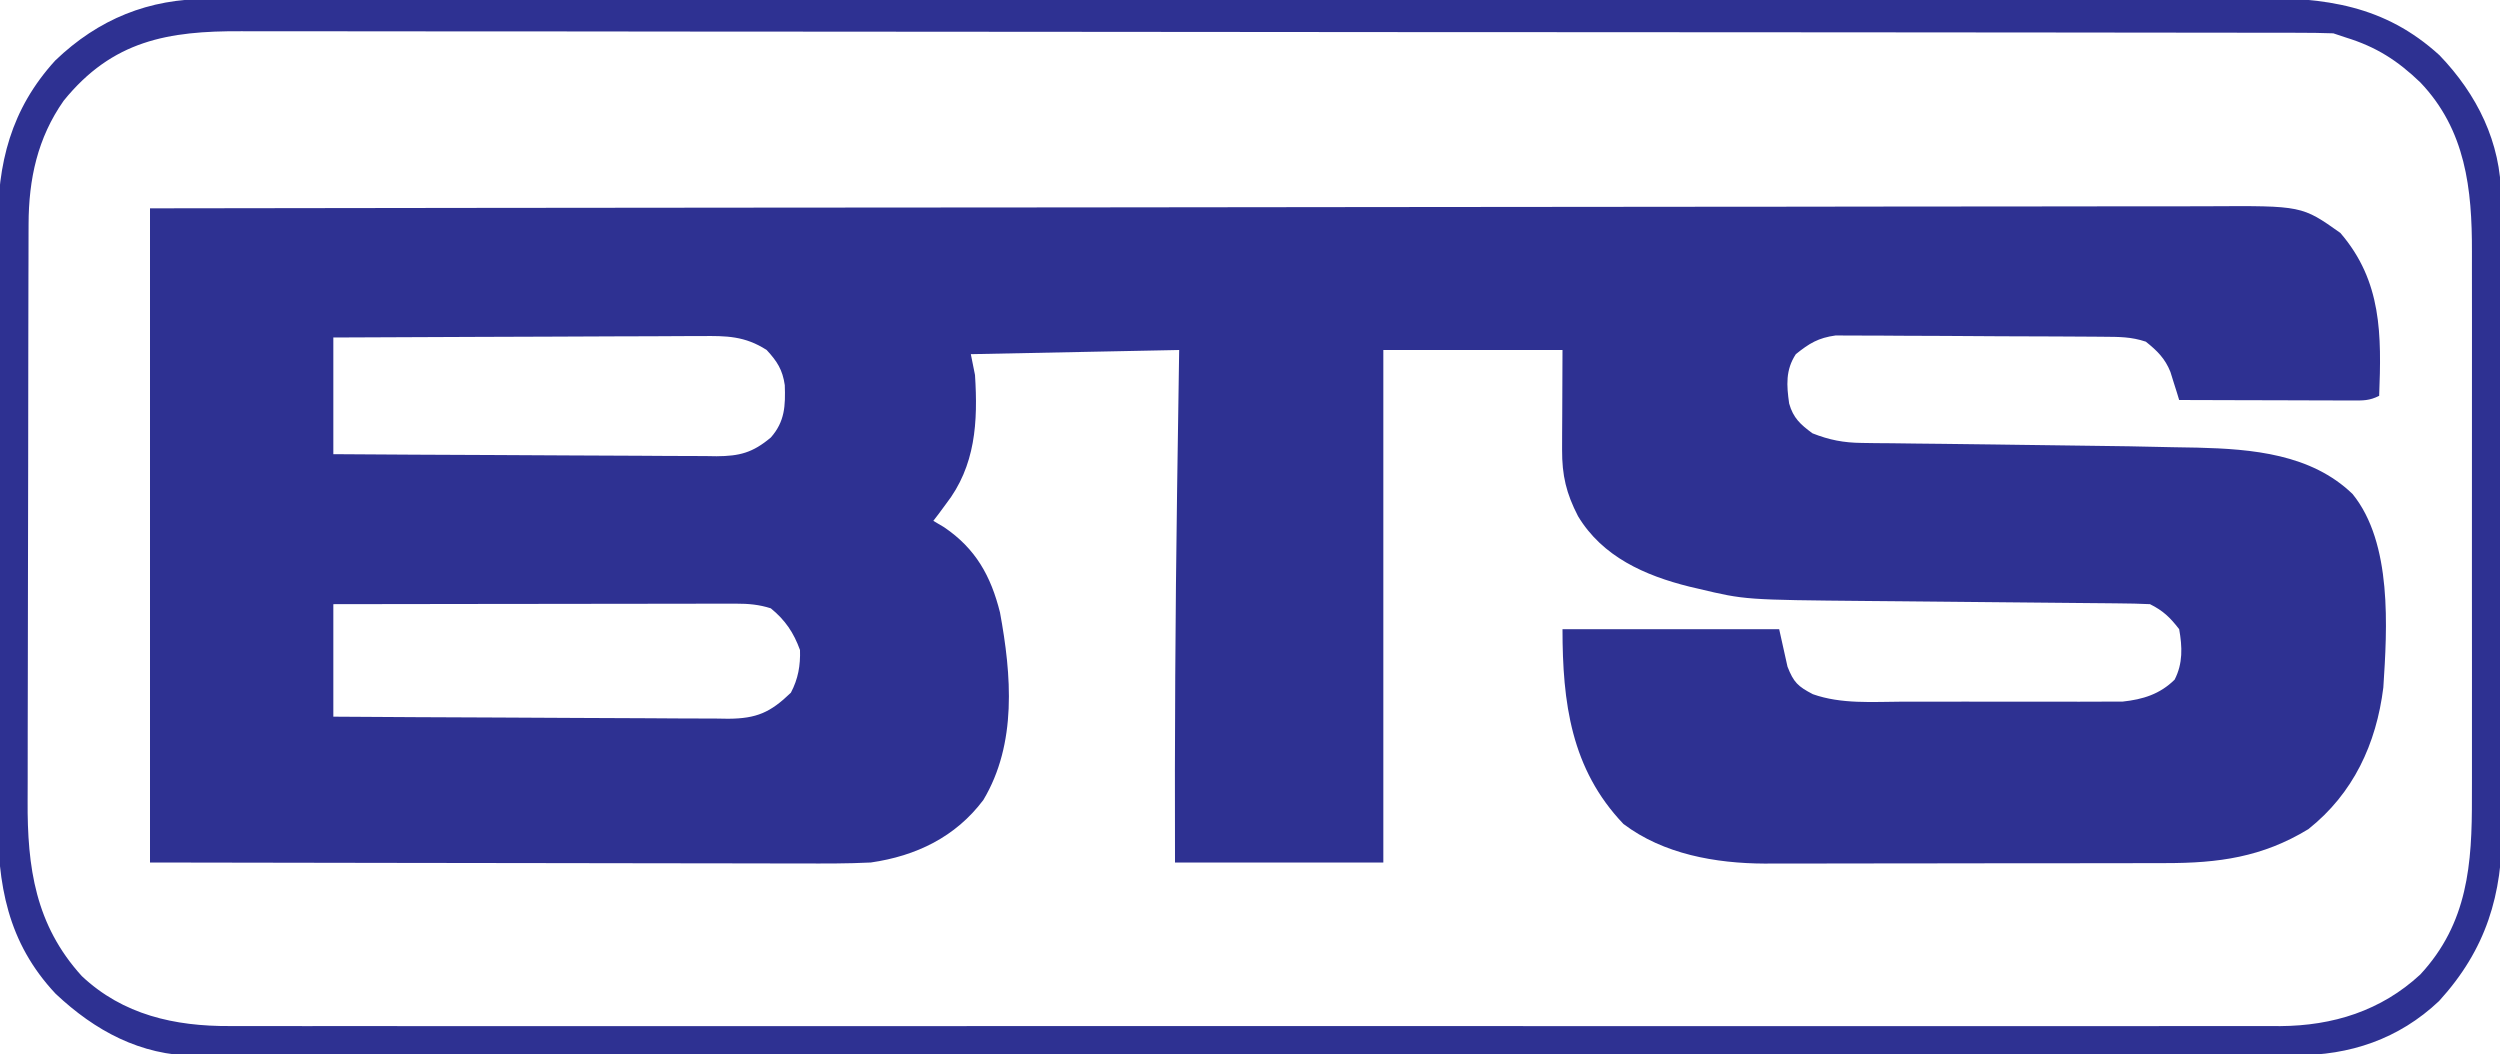 <?xml version="1.0" encoding="UTF-8"?>
<svg version="1.1" xmlns="http://www.w3.org/2000/svg" width="600" height="253">
<path d="M0 0 C59.229 -0.08 59.229 -0.08 77.78 -0.103 C78.436 -0.103 79.091 -0.104 79.767 -0.105 C101.835 -0.131 123.903 -0.152 145.972 -0.169 C147.052 -0.17 147.052 -0.17 148.154 -0.171 C163.808 -0.183 179.462 -0.194 195.116 -0.204 C202.792 -0.209 210.469 -0.214 218.146 -0.22 C219.292 -0.221 219.292 -0.221 220.461 -0.221 C245.217 -0.238 269.973 -0.268 294.729 -0.305 C320.171 -0.343 345.613 -0.368 371.056 -0.376 C374.65 -0.377 378.245 -0.378 381.839 -0.38 C382.9 -0.38 382.9 -0.38 383.983 -0.38 C395.366 -0.385 406.748 -0.404 418.131 -0.427 C429.577 -0.451 441.024 -0.46 452.47 -0.454 C458.671 -0.451 464.872 -0.455 471.073 -0.477 C476.751 -0.496 482.429 -0.497 488.107 -0.484 C490.16 -0.482 492.213 -0.487 494.265 -0.5 C516.472 -0.628 516.472 -0.628 525.684 5.902 C535.711 17.538 535.554 30.436 535 45 C532.626 46.187 531.198 46.121 528.55 46.114 C527.629 46.113 526.709 46.113 525.76 46.113 C524.266 46.106 524.266 46.106 522.742 46.098 C521.724 46.096 520.706 46.095 519.657 46.093 C516.396 46.088 513.136 46.075 509.875 46.062 C507.668 46.057 505.461 46.053 503.254 46.049 C497.836 46.038 492.418 46.021 487 46 C486.719 45.078 486.719 45.078 486.432 44.137 C486.176 43.328 485.92 42.52 485.656 41.688 C485.407 40.887 485.157 40.086 484.9 39.262 C483.61 36.021 481.695 34.156 479 32 C475.457 30.819 472.611 30.851 468.87 30.823 C467.786 30.813 467.786 30.813 466.681 30.803 C464.291 30.783 461.902 30.772 459.512 30.762 C458.286 30.756 458.286 30.756 457.035 30.749 C452.71 30.729 448.385 30.714 444.06 30.705 C439.598 30.694 435.136 30.659 430.674 30.62 C427.238 30.593 423.802 30.585 420.366 30.582 C418.721 30.577 417.077 30.565 415.432 30.547 C413.127 30.522 410.823 30.523 408.518 30.53 C407.208 30.524 405.898 30.518 404.549 30.512 C400.393 31.083 398.244 32.391 395 35 C392.509 38.791 392.776 42.498 393.398 46.848 C394.371 50.326 396.136 51.9 399 54 C403.048 55.598 406.478 56.257 410.817 56.303 C411.946 56.32 413.075 56.336 414.238 56.354 C415.453 56.362 416.667 56.37 417.918 56.379 C419.869 56.404 421.82 56.43 423.771 56.455 C425.833 56.48 427.894 56.501 429.955 56.52 C434.2 56.561 438.445 56.617 442.69 56.676 C444.103 56.696 445.516 56.715 446.929 56.735 C447.625 56.745 448.321 56.754 449.038 56.764 C451.823 56.802 454.609 56.838 457.394 56.874 C476.284 57.116 476.284 57.116 485.337 57.329 C487.351 57.373 489.367 57.403 491.382 57.432 C504.549 57.76 518.693 58.975 528.613 68.559 C538.19 80.339 536.931 100.74 536 115 C534.319 128.523 528.805 140.428 518 149 C506.916 155.743 496.413 157.151 483.716 157.145 C482.041 157.15 482.041 157.15 480.333 157.155 C476.653 157.165 472.973 157.167 469.293 157.168 C466.726 157.171 464.159 157.175 461.593 157.178 C456.215 157.184 450.838 157.186 445.461 157.185 C439.266 157.185 433.072 157.195 426.878 157.211 C420.895 157.226 414.912 157.229 408.929 157.229 C406.395 157.23 403.86 157.234 401.326 157.242 C397.775 157.252 394.224 157.249 390.673 157.243 C389.635 157.249 388.597 157.254 387.528 157.26 C375.785 157.21 363.237 155.022 353.625 147.75 C341.044 134.57 339 118.6 339 101 C356.16 101 373.32 101 391 101 C391.66 103.97 392.32 106.94 393 110 C394.472 113.762 395.484 114.731 399.086 116.608 C405.902 119.021 413.366 118.43 420.504 118.398 C422.112 118.4 423.721 118.403 425.329 118.407 C428.689 118.412 432.048 118.405 435.408 118.391 C439.701 118.374 443.993 118.384 448.286 118.402 C451.603 118.413 454.921 118.409 458.238 118.401 C459.82 118.399 461.403 118.402 462.985 118.409 C465.201 118.417 467.416 118.405 469.631 118.388 C470.888 118.386 472.145 118.383 473.441 118.381 C478.27 117.864 482.362 116.615 485.906 113.121 C487.918 109.22 487.758 105.256 487 101 C484.81 98.176 483.17 96.585 480 95 C477.497 94.883 475.02 94.825 472.515 94.811 C471.743 94.802 470.97 94.794 470.174 94.785 C468.49 94.768 466.806 94.753 465.122 94.74 C462.441 94.719 459.761 94.692 457.08 94.663 C451.366 94.603 445.652 94.551 439.938 94.5 C433.363 94.44 426.788 94.377 420.214 94.308 C417.602 94.282 414.989 94.261 412.377 94.24 C382.804 93.963 382.804 93.963 371.688 91.312 C370.945 91.14 370.202 90.967 369.436 90.788 C358.767 88.132 348.582 83.618 342.727 73.883 C339.906 68.422 338.877 64.132 338.902 57.926 C338.905 56.675 338.907 55.423 338.91 54.134 C338.924 51.747 338.924 51.747 338.938 49.312 C338.958 44.259 338.979 39.206 339 34 C324.81 34 310.62 34 296 34 C296 74.59 296 115.18 296 157 C279.5 157 263 157 246 157 C245.907 127.303 246.079 97.63 246.5 67.938 C246.518 66.673 246.518 66.673 246.536 65.383 C246.685 54.922 246.842 44.461 247 34 C230.5 34.33 214 34.66 197 35 C197.33 36.65 197.66 38.3 198 40 C198.722 51.24 198.148 61.841 191 71 C190.423 71.784 189.845 72.567 189.25 73.375 C188.631 74.179 188.631 74.179 188 75 C188.866 75.516 189.732 76.031 190.625 76.562 C198.161 81.682 201.814 88.244 204 97 C206.754 111.958 208.117 128.452 200 142 C193.323 150.888 183.87 155.43 173 157 C167.365 157.284 161.738 157.253 156.097 157.227 C154.392 157.226 152.686 157.227 150.98 157.228 C146.371 157.229 141.763 157.217 137.154 157.203 C132.329 157.19 127.504 157.189 122.68 157.187 C113.553 157.181 104.427 157.164 95.301 157.144 C82.961 157.117 70.622 157.107 58.282 157.095 C38.855 157.076 19.428 157.036 0 157 C0 105.19 0 53.38 0 0 Z M44 31 C44 40.24 44 49.48 44 59 C56.804 59.09 69.609 59.164 82.413 59.207 C88.359 59.228 94.304 59.256 100.25 59.302 C105.988 59.345 111.726 59.369 117.465 59.38 C119.654 59.387 121.842 59.401 124.031 59.423 C127.098 59.452 130.164 59.456 133.231 59.454 C134.135 59.468 135.039 59.483 135.971 59.498 C141.486 59.462 144.622 58.676 149 55 C152.385 51.164 152.516 47.366 152.348 42.438 C151.822 38.751 150.512 36.71 148 34 C142.763 30.626 138.34 30.587 132.323 30.659 C131.366 30.659 130.409 30.659 129.424 30.658 C126.274 30.66 123.126 30.683 119.977 30.707 C117.788 30.713 115.599 30.717 113.411 30.72 C107.66 30.731 101.91 30.761 96.159 30.794 C90.287 30.825 84.415 30.838 78.543 30.854 C67.029 30.886 55.514 30.938 44 31 Z M44 95 C44 103.91 44 112.82 44 122 C57.196 122.09 70.391 122.164 83.587 122.207 C89.714 122.228 95.841 122.256 101.968 122.302 C107.882 122.345 113.795 122.369 119.708 122.38 C121.964 122.387 124.22 122.401 126.476 122.423 C129.636 122.452 132.795 122.456 135.956 122.454 C136.888 122.468 137.82 122.483 138.78 122.498 C145.579 122.455 148.882 121.01 153.812 116.25 C155.558 112.942 156.121 109.698 156 106 C154.466 101.802 152.462 98.833 149 96 C146.184 95.094 143.632 94.876 140.685 94.88 C139.829 94.878 138.974 94.877 138.093 94.876 C136.698 94.881 136.698 94.881 135.274 94.886 C134.289 94.886 133.303 94.886 132.287 94.886 C129.03 94.887 125.773 94.895 122.516 94.902 C120.257 94.904 117.998 94.906 115.739 94.907 C109.795 94.91 103.85 94.92 97.906 94.931 C91.839 94.942 85.773 94.946 79.707 94.951 C67.805 94.962 55.902 94.979 44 95 Z " fill="#2E3192" transform="translate(36,50)"/>
<path d="M0 0 C0.88 -0.004 1.76 -0.007 2.666 -0.011 C5.612 -0.02 8.557 -0.015 11.502 -0.01 C13.636 -0.014 15.771 -0.018 17.905 -0.024 C23.768 -0.036 29.63 -0.036 35.493 -0.033 C41.817 -0.033 48.141 -0.044 54.465 -0.054 C66.855 -0.07 79.244 -0.076 91.633 -0.077 C101.704 -0.078 111.774 -0.082 121.845 -0.088 C124.745 -0.09 127.645 -0.092 130.545 -0.094 C131.266 -0.094 131.987 -0.094 132.73 -0.095 C153.007 -0.107 173.285 -0.115 193.562 -0.114 C194.326 -0.114 195.091 -0.114 195.878 -0.114 C199.752 -0.114 203.626 -0.114 207.5 -0.114 C208.27 -0.114 209.039 -0.113 209.832 -0.113 C211.388 -0.113 212.944 -0.113 214.499 -0.113 C238.702 -0.112 262.905 -0.127 287.107 -0.154 C314.307 -0.185 341.506 -0.202 368.705 -0.2 C371.607 -0.2 374.508 -0.2 377.41 -0.2 C378.482 -0.2 378.482 -0.2 379.575 -0.2 C391.061 -0.2 402.547 -0.213 414.033 -0.23 C425.582 -0.247 437.13 -0.249 448.679 -0.236 C454.932 -0.229 461.186 -0.229 467.44 -0.246 C473.168 -0.262 478.897 -0.259 484.626 -0.242 C486.694 -0.239 488.763 -0.242 490.831 -0.254 C507.942 -0.34 522.199 1.446 535.435 13.511 C544.461 22.899 550.194 34.443 550.23 47.586 C550.234 48.29 550.239 48.994 550.243 49.719 C550.256 52.06 550.254 54.401 550.253 56.742 C550.259 58.428 550.265 60.114 550.273 61.8 C550.291 66.369 550.295 70.937 550.297 75.506 C550.298 78.364 550.302 81.223 550.308 84.082 C550.326 94.068 550.334 104.054 550.333 114.04 C550.332 123.327 550.353 132.613 550.384 141.9 C550.41 149.89 550.421 157.88 550.42 165.87 C550.419 170.635 550.425 175.399 550.446 180.164 C550.466 184.649 550.466 189.135 550.451 193.621 C550.449 195.259 550.454 196.897 550.466 198.535 C550.58 214.995 546.631 228.118 535.337 240.507 C525.68 249.639 513.903 253.582 500.885 253.512 C500 253.515 499.116 253.518 498.205 253.521 C495.246 253.53 492.286 253.524 489.326 253.518 C487.182 253.521 485.037 253.525 482.892 253.53 C477.001 253.54 471.109 253.538 465.218 253.533 C458.863 253.531 452.509 253.54 446.154 253.547 C433.706 253.56 421.257 253.562 408.809 253.56 C398.692 253.558 388.575 253.56 378.458 253.564 C377.004 253.564 375.55 253.565 374.097 253.566 C371.906 253.567 369.715 253.567 367.525 253.568 C347.158 253.577 326.791 253.581 306.424 253.577 C305.657 253.577 304.889 253.577 304.098 253.576 C300.207 253.576 296.316 253.575 292.425 253.574 C291.266 253.574 291.266 253.574 290.083 253.573 C288.521 253.573 286.958 253.573 285.395 253.572 C261.079 253.567 236.762 253.575 212.445 253.593 C185.122 253.614 157.798 253.625 130.475 253.621 C127.561 253.62 124.648 253.62 121.734 253.62 C120.658 253.62 120.658 253.62 119.56 253.62 C108.732 253.618 97.905 253.625 87.077 253.636 C74.762 253.648 62.447 253.649 50.133 253.637 C43.849 253.631 37.565 253.63 31.282 253.642 C25.529 253.653 19.777 253.65 14.024 253.636 C11.943 253.633 9.863 253.635 7.782 253.643 C4.952 253.653 2.122 253.645 -0.709 253.632 C-1.917 253.643 -1.917 253.643 -3.15 253.654 C-16.368 253.529 -27.206 247.668 -36.678 238.769 C-48.279 226.419 -50.644 212.491 -50.555 196.205 C-50.561 194.518 -50.568 192.831 -50.577 191.144 C-50.595 186.597 -50.588 182.05 -50.575 177.502 C-50.565 172.723 -50.574 167.944 -50.581 163.165 C-50.588 155.143 -50.578 147.12 -50.559 139.098 C-50.538 129.848 -50.545 120.598 -50.567 111.348 C-50.585 103.379 -50.587 95.41 -50.577 87.441 C-50.571 82.693 -50.57 77.946 -50.583 73.198 C-50.595 68.733 -50.586 64.268 -50.563 59.802 C-50.558 58.172 -50.56 56.542 -50.569 54.912 C-50.645 39.449 -47.454 26.504 -36.784 14.781 C-26.382 4.796 -14.295 -0.073 0 0 Z M-34.761 24.437 C-41.038 33.382 -43.15 43.226 -43.178 54.041 C-43.181 54.686 -43.184 55.332 -43.187 55.997 C-43.196 58.14 -43.198 60.283 -43.199 62.425 C-43.204 63.97 -43.209 65.515 -43.214 67.06 C-43.227 71.244 -43.234 75.428 -43.238 79.613 C-43.241 82.233 -43.245 84.853 -43.25 87.473 C-43.263 95.688 -43.273 103.903 -43.277 112.119 C-43.281 121.569 -43.299 131.02 -43.328 140.471 C-43.349 147.797 -43.359 155.122 -43.361 162.448 C-43.362 166.814 -43.368 171.179 -43.386 175.545 C-43.402 179.658 -43.404 183.771 -43.395 187.884 C-43.395 189.383 -43.399 190.881 -43.409 192.38 C-43.51 208.502 -41.526 222.262 -30.413 234.507 C-20.532 243.822 -8.08 246.587 5.098 246.509 C5.965 246.512 6.831 246.515 7.723 246.518 C10.61 246.525 13.496 246.518 16.383 246.511 C18.48 246.514 20.577 246.517 22.674 246.521 C28.424 246.529 34.174 246.525 39.924 246.519 C46.13 246.514 52.336 246.521 58.542 246.527 C69.992 246.535 81.443 246.534 92.894 246.529 C103.472 246.524 114.051 246.523 124.63 246.525 C125.683 246.525 125.683 246.525 126.758 246.525 C129.608 246.526 132.458 246.527 135.308 246.527 C162.038 246.533 188.767 246.528 215.497 246.517 C239.237 246.508 262.976 246.508 286.716 246.518 C313.397 246.529 340.078 246.533 366.759 246.527 C369.604 246.526 372.449 246.526 375.294 246.525 C376.345 246.525 376.345 246.525 377.417 246.524 C387.988 246.522 398.56 246.525 409.131 246.53 C421.153 246.536 433.175 246.534 445.197 246.523 C451.33 246.518 457.464 246.516 463.598 246.523 C469.214 246.529 474.829 246.525 480.445 246.515 C482.475 246.512 484.506 246.514 486.537 246.518 C489.3 246.524 492.063 246.518 494.826 246.509 C495.612 246.514 496.398 246.518 497.207 246.523 C509.869 246.438 521.41 242.862 530.837 234.132 C542.269 221.787 543.268 207.593 543.221 191.593 C543.224 190.032 543.227 188.47 543.232 186.908 C543.241 182.694 543.237 178.479 543.231 174.264 C543.226 169.838 543.23 165.412 543.234 160.985 C543.237 153.554 543.232 146.124 543.223 138.693 C543.212 130.121 543.216 121.549 543.227 112.978 C543.236 105.597 543.237 98.217 543.232 90.837 C543.229 86.438 543.228 82.039 543.235 77.64 C543.241 73.503 543.236 69.367 543.225 65.23 C543.222 63.718 543.223 62.206 543.227 60.695 C543.268 45.601 541.728 31.442 530.837 20.031 C525.324 14.741 520.253 11.505 512.962 9.257 C511.972 8.927 510.982 8.597 509.962 8.257 C507.134 8.159 504.331 8.118 501.503 8.123 C500.186 8.12 500.186 8.12 498.842 8.116 C495.873 8.109 492.903 8.11 489.934 8.11 C487.795 8.107 485.655 8.103 483.515 8.099 C477.614 8.089 471.714 8.085 465.813 8.083 C459.457 8.079 453.101 8.069 446.745 8.06 C432.11 8.042 417.475 8.031 402.84 8.023 C395.608 8.019 388.377 8.013 381.145 8.008 C356.392 7.99 331.64 7.975 306.887 7.968 C305.333 7.967 303.778 7.967 302.224 7.966 C301.453 7.966 300.682 7.966 299.888 7.966 C295.983 7.965 292.077 7.963 288.172 7.962 C287.397 7.962 286.622 7.962 285.824 7.961 C260.699 7.953 235.576 7.93 210.452 7.898 C183.892 7.863 157.332 7.844 130.772 7.84 C127.856 7.84 124.94 7.839 122.024 7.839 C121.306 7.839 120.587 7.839 119.848 7.838 C108.295 7.836 96.742 7.82 85.19 7.8 C73.574 7.78 61.959 7.775 50.344 7.784 C44.052 7.788 37.76 7.786 31.468 7.767 C25.707 7.749 19.945 7.75 14.184 7.766 C12.101 7.768 10.018 7.764 7.935 7.752 C-9.715 7.658 -23.052 9.971 -34.761 24.437 Z " fill="#2E3192" transform="translate(50.038,-0.257)"/>
</svg>
